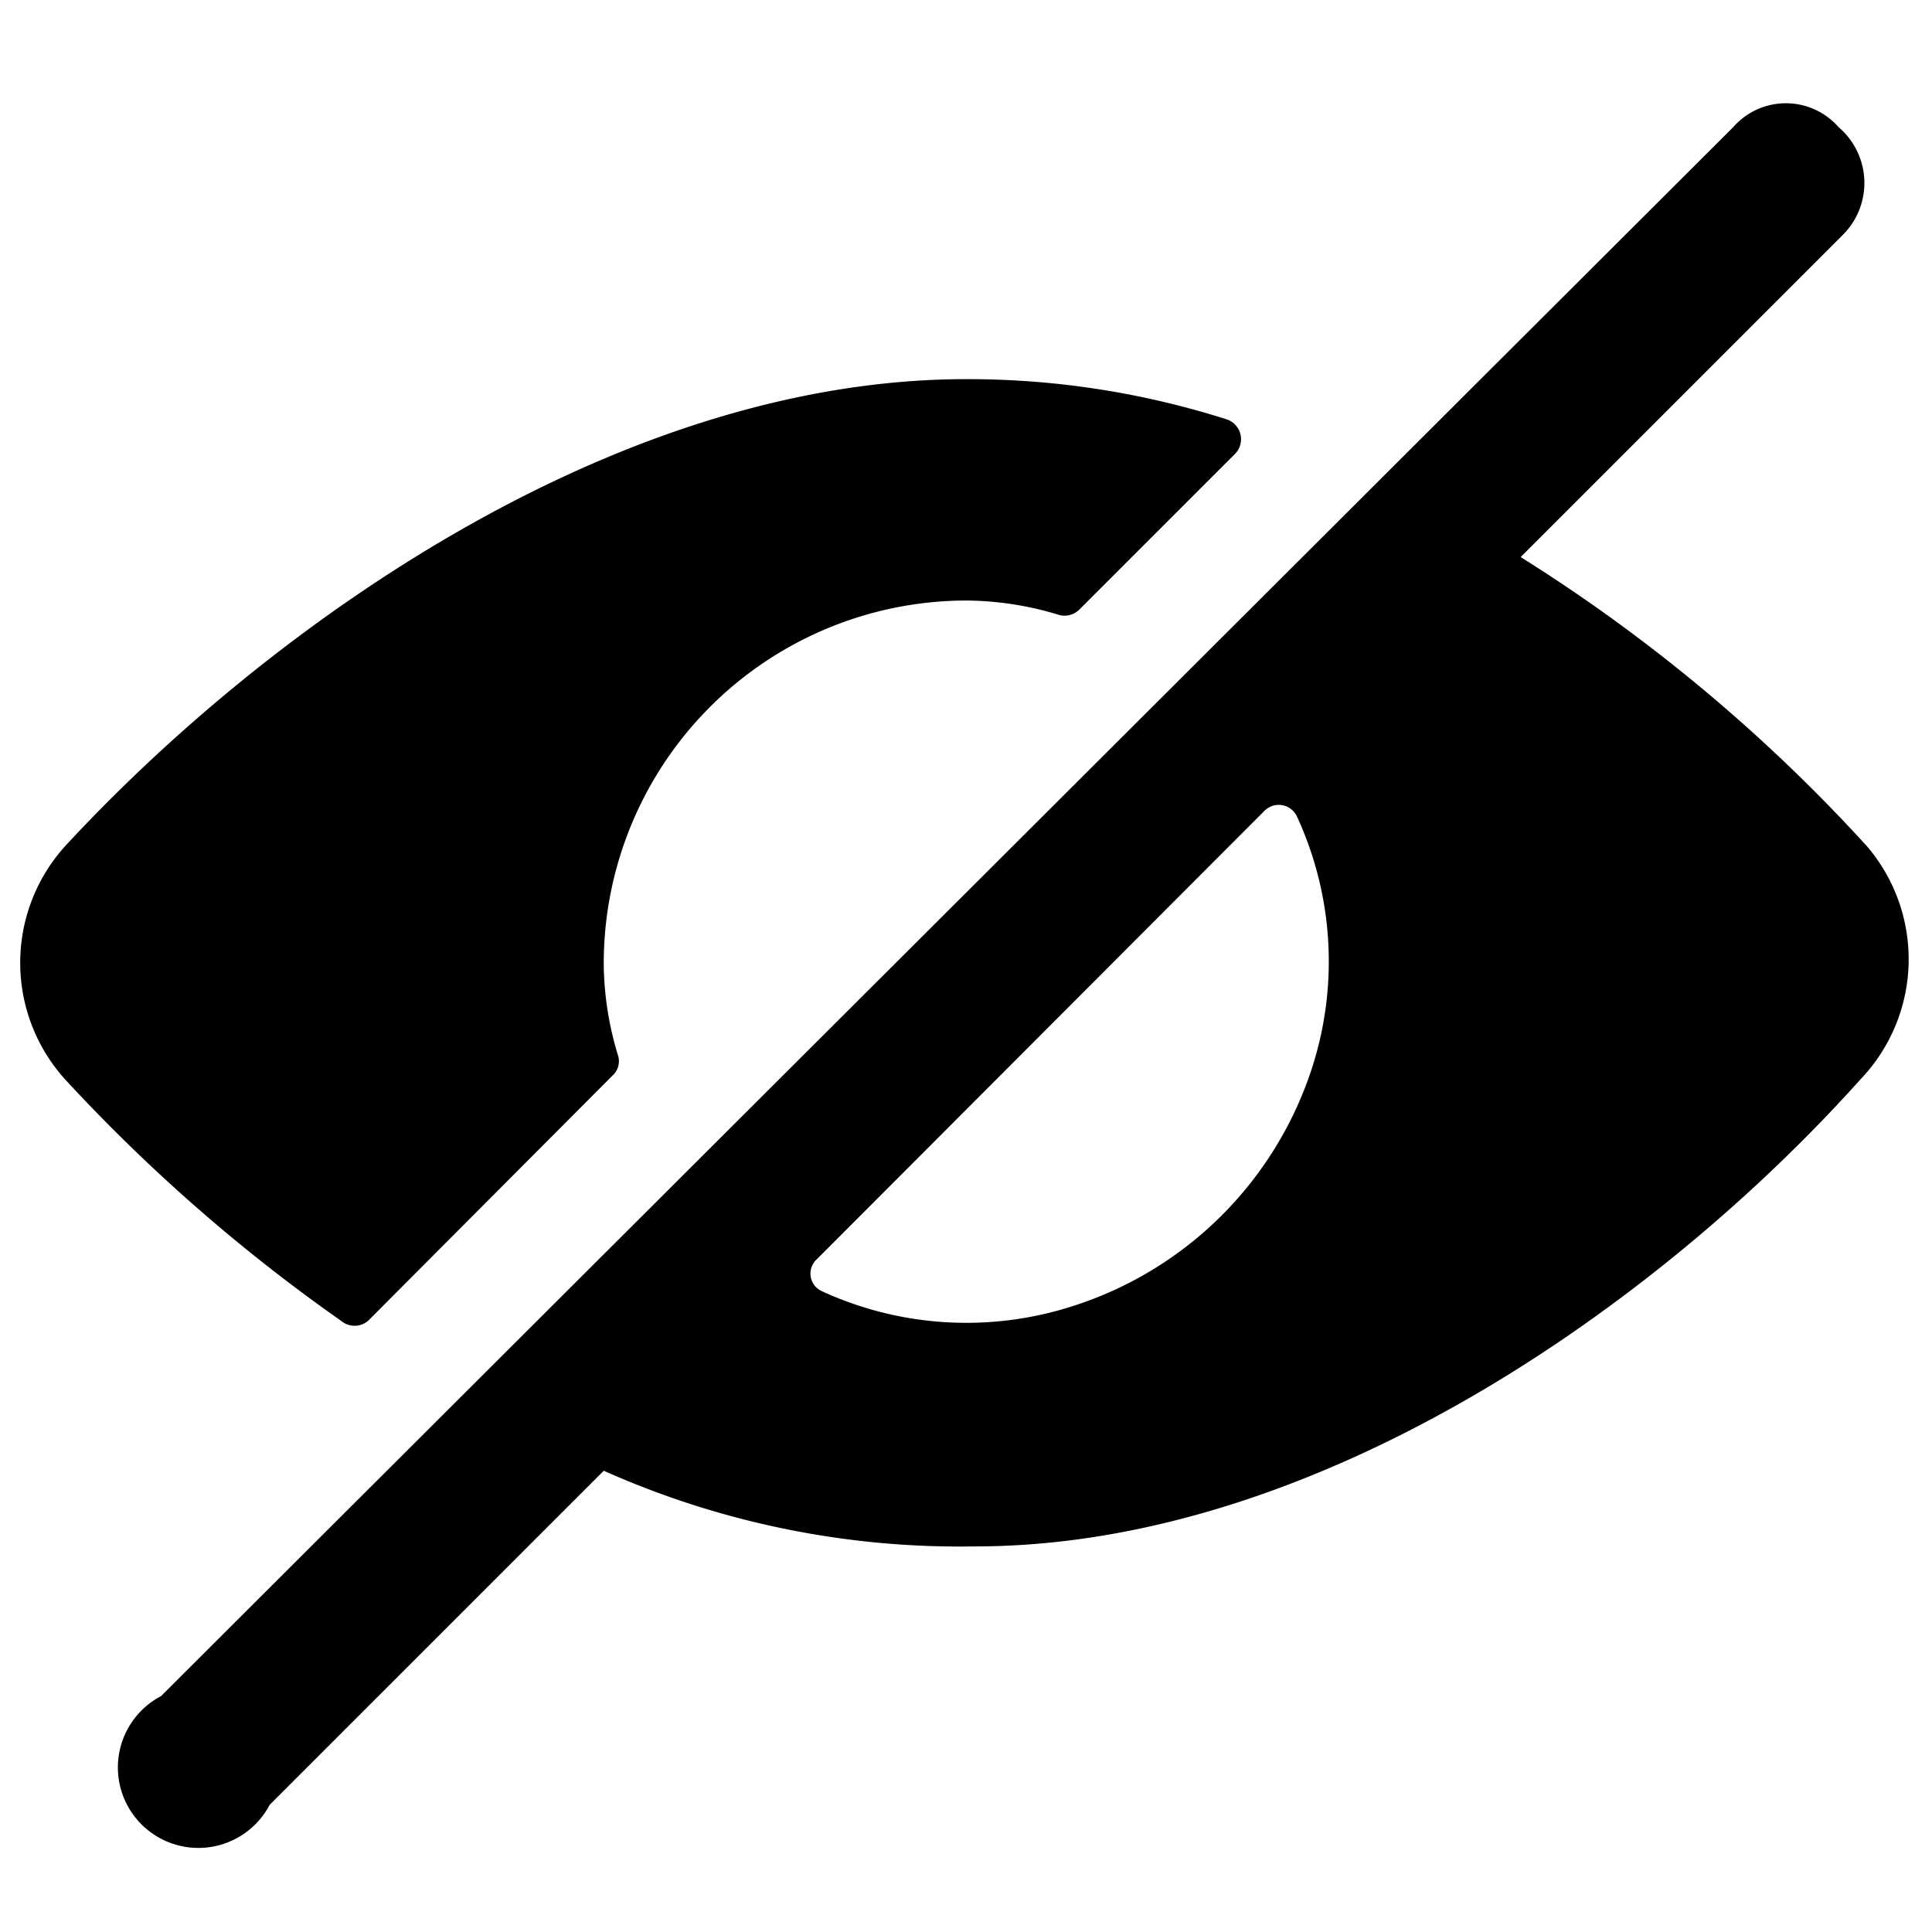 <svg xmlns="http://www.w3.org/2000/svg" viewBox="0 0 24 24"><g><path d="M23.19 10.51a20.64 20.64 0 0 0 -4.3 -3.59l4 -4a0.91 0.91 0 0 0 -0.05 -1.34 0.87 0.87 0 0 0 -1.31 0L2 21.07a1 1 0 1 0 1.35 1.35l4.15 -4.15a10.85 10.85 0 0 0 4.61 0.94c4.25 0 8.49 -3 11 -5.8a2.16 2.16 0 0 0 0.08 -2.9Zm-6.88 2.72a4.59 4.59 0 0 1 -3 3 4.3 4.3 0 0 1 -3.1 -0.19 0.24 0.24 0 0 1 -0.06 -0.4l5.55 -5.56a0.25 0.25 0 0 1 0.41 0.06 4.3 4.3 0 0 1 0.2 3.09Z" fill="#000000" stroke-width="1"></path><path d="M7.61 13.36a0.24 0.24 0 0 0 0.07 -0.24A4 4 0 0 1 7.5 12 4.51 4.51 0 0 1 12 7.46a4 4 0 0 1 1.16 0.18 0.26 0.26 0 0 0 0.24 -0.06l1.95 -1.95a0.26 0.26 0 0 0 -0.11 -0.42 10.58 10.58 0 0 0 -3.24 -0.5c-4.3 0 -8.6 3 -11.19 5.8a2.16 2.16 0 0 0 0 2.9 21.36 21.36 0 0 0 3.43 3 0.26 0.26 0 0 0 0.33 0Z" fill="#000000" stroke-width="1"></path></g></svg>